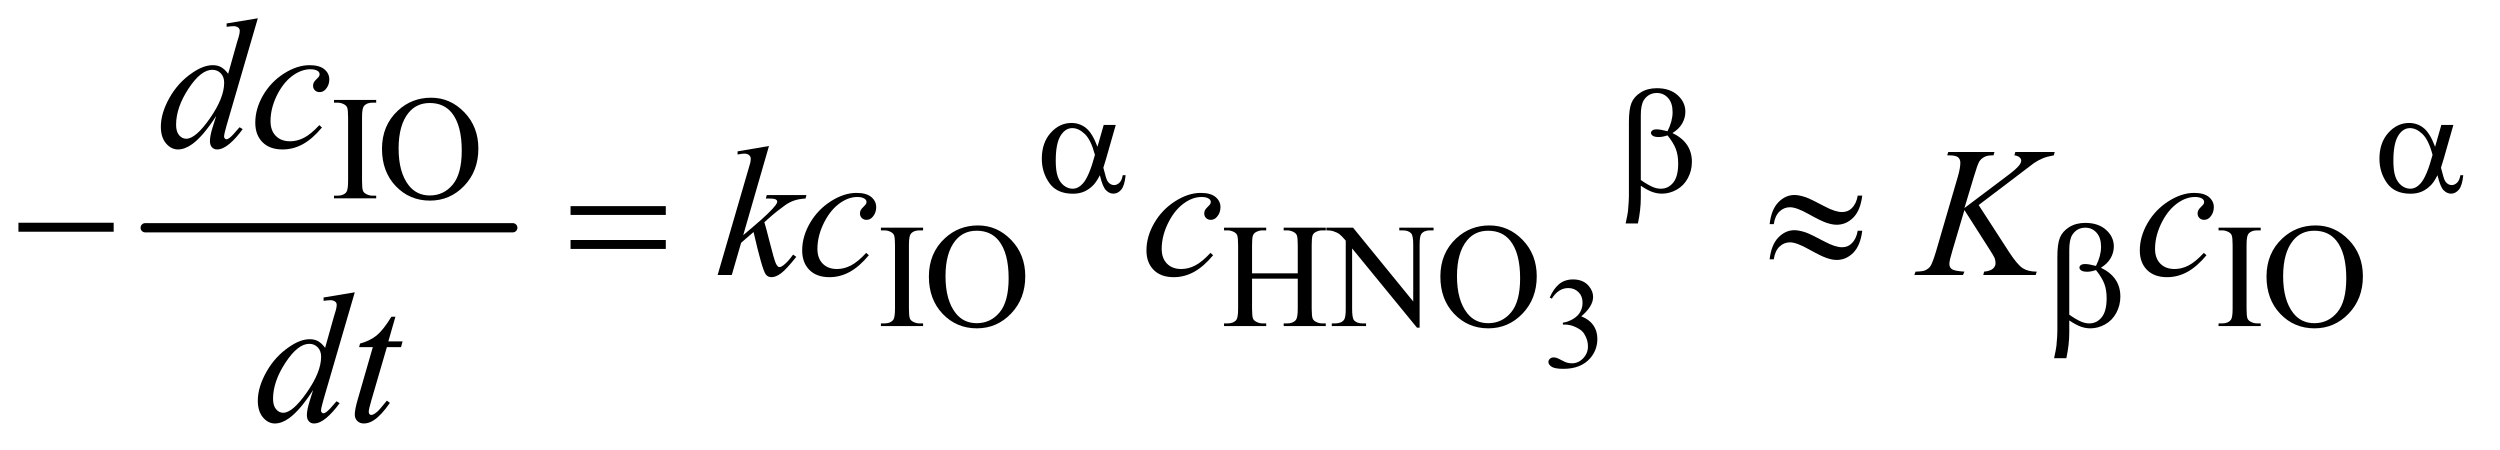 <?xml version="1.0" encoding="UTF-8"?>
<!DOCTYPE svg PUBLIC '-//W3C//DTD SVG 1.0//EN'
          'http://www.w3.org/TR/2001/REC-SVG-20010904/DTD/svg10.dtd'>
<svg stroke-dasharray="none" shape-rendering="auto" xmlns="http://www.w3.org/2000/svg" font-family="'Dialog'" text-rendering="auto" width="211" fill-opacity="1" color-interpolation="auto" color-rendering="auto" preserveAspectRatio="xMidYMid meet" font-size="12px" viewBox="0 0 211 38" fill="black" xmlns:xlink="http://www.w3.org/1999/xlink" stroke="black" image-rendering="auto" stroke-miterlimit="10" stroke-linecap="square" stroke-linejoin="miter" font-style="normal" stroke-width="1" height="38" stroke-dashoffset="0" font-weight="normal" stroke-opacity="1"
><!--Generated by the Batik Graphics2D SVG Generator--><defs id="genericDefs"
  /><g
  ><defs id="defs1"
    ><clipPath clipPathUnits="userSpaceOnUse" id="clipPath1"
      ><path d="M1.028 2.187 L134.835 2.187 L134.835 26.032 L1.028 26.032 L1.028 2.187 Z"
      /></clipPath
      ><clipPath clipPathUnits="userSpaceOnUse" id="clipPath2"
      ><path d="M32.832 69.864 L32.832 831.699 L4307.824 831.699 L4307.824 69.864 Z"
      /></clipPath
    ></defs
    ><g stroke-width="16" transform="scale(1.576,1.576) translate(-1.028,-2.187) matrix(0.031,0,0,0.031,0,0)" stroke-linejoin="round" stroke-linecap="round"
    ><line y2="464" fill="none" x1="284" clip-path="url(#clipPath2)" x2="919" y1="464"
    /></g
    ><g transform="matrix(0.049,0,0,0.049,-1.619,-3.446)"
    ><path d="M2702.375 582.906 Q2708.719 567.922 2718.391 559.781 Q2728.078 551.625 2742.516 551.625 Q2760.344 551.625 2769.859 563.219 Q2777.078 571.859 2777.078 581.703 Q2777.078 597.891 2756.734 615.172 Q2770.406 620.531 2777.406 630.484 Q2784.406 640.438 2784.406 653.891 Q2784.406 673.141 2772.156 687.25 Q2756.188 705.625 2725.891 705.625 Q2710.906 705.625 2705.484 701.906 Q2700.078 698.188 2700.078 693.922 Q2700.078 690.75 2702.641 688.344 Q2705.219 685.938 2708.828 685.938 Q2711.562 685.938 2714.406 686.812 Q2716.266 687.359 2722.828 690.812 Q2729.391 694.25 2731.906 694.906 Q2735.953 696.109 2740.547 696.109 Q2751.703 696.109 2759.953 687.469 Q2768.219 678.828 2768.219 667.016 Q2768.219 658.375 2764.391 650.172 Q2761.547 644.047 2758.156 640.875 Q2753.453 636.5 2745.25 632.953 Q2737.047 629.391 2728.516 629.391 L2725.016 629.391 L2725.016 626.109 Q2733.656 625.016 2742.344 619.875 Q2751.047 614.734 2754.984 607.516 Q2758.922 600.297 2758.922 591.656 Q2758.922 580.391 2751.859 573.453 Q2744.812 566.5 2734.312 566.5 Q2717.359 566.5 2705.984 584.656 L2702.375 582.906 Z" stroke="none" clip-path="url(#clipPath2)"
    /></g
    ><g transform="matrix(0.049,0,0,0.049,-1.619,-3.446)"
    ><path d="M681 407.375 L681 412 L608.375 412 L608.375 407.375 L614.375 407.375 Q624.875 407.375 629.625 401.25 Q632.625 397.25 632.625 382 L632.625 272.5 Q632.625 259.625 631 255.5 Q629.75 252.375 625.875 250.125 Q620.375 247.125 614.375 247.125 L608.375 247.125 L608.375 242.5 L681 242.5 L681 247.125 L674.875 247.125 Q664.5 247.125 659.75 253.25 Q656.625 257.25 656.625 272.5 L656.625 382 Q656.625 394.875 658.25 399 Q659.5 402.125 663.5 404.375 Q668.875 407.375 674.875 407.375 L681 407.375 ZM775.625 238.625 Q808.625 238.625 832.812 263.688 Q857 288.75 857 326.25 Q857 364.875 832.625 390.375 Q808.25 415.875 773.625 415.875 Q738.625 415.875 714.812 391 Q691 366.125 691 326.625 Q691 286.25 718.5 260.75 Q742.375 238.625 775.625 238.625 ZM773.25 247.75 Q750.5 247.75 736.75 264.625 Q719.625 285.625 719.625 326.125 Q719.625 367.625 737.375 390 Q751 407 773.375 407 Q797.25 407 812.812 388.375 Q828.375 369.75 828.375 329.625 Q828.375 286.125 811.25 264.75 Q797.5 247.75 773.25 247.75 Z" stroke="none" clip-path="url(#clipPath2)"
    /></g
    ><g transform="matrix(0.049,0,0,0.049,-1.619,-3.446)"
    ><path d="M1623 627.375 L1623 632 L1550.375 632 L1550.375 627.375 L1556.375 627.375 Q1566.875 627.375 1571.625 621.25 Q1574.625 617.25 1574.625 602 L1574.625 492.5 Q1574.625 479.625 1573 475.5 Q1571.75 472.375 1567.875 470.125 Q1562.375 467.125 1556.375 467.125 L1550.375 467.125 L1550.375 462.5 L1623 462.5 L1623 467.125 L1616.875 467.125 Q1606.5 467.125 1601.75 473.25 Q1598.625 477.25 1598.625 492.5 L1598.625 602 Q1598.625 614.875 1600.25 619 Q1601.5 622.125 1605.5 624.375 Q1610.875 627.375 1616.875 627.375 L1623 627.375 ZM1717.625 458.625 Q1750.625 458.625 1774.812 483.688 Q1799 508.75 1799 546.25 Q1799 584.875 1774.625 610.375 Q1750.25 635.875 1715.625 635.875 Q1680.625 635.875 1656.812 611 Q1633 586.125 1633 546.625 Q1633 506.25 1660.5 480.75 Q1684.375 458.625 1717.625 458.625 ZM1715.25 467.75 Q1692.5 467.75 1678.75 484.625 Q1661.625 505.625 1661.625 546.125 Q1661.625 587.625 1679.375 610 Q1693 627 1715.375 627 Q1739.25 627 1754.812 608.375 Q1770.375 589.75 1770.375 549.625 Q1770.375 506.125 1753.25 484.75 Q1739.5 467.75 1715.25 467.75 ZM2189.625 541.125 L2268.375 541.125 L2268.375 492.625 Q2268.375 479.625 2266.75 475.5 Q2265.5 472.375 2261.5 470.125 Q2256.125 467.125 2250.125 467.125 L2244.125 467.125 L2244.125 462.5 L2316.625 462.5 L2316.625 467.125 L2310.625 467.125 Q2304.625 467.125 2299.25 470 Q2295.25 472 2293.812 476.062 Q2292.375 480.125 2292.375 492.625 L2292.375 602 Q2292.375 614.875 2294 619 Q2295.25 622.125 2299.125 624.375 Q2304.625 627.375 2310.625 627.375 L2316.625 627.375 L2316.625 632 L2244.125 632 L2244.125 627.375 L2250.125 627.375 Q2260.5 627.375 2265.25 621.25 Q2268.375 617.25 2268.375 602 L2268.375 550.375 L2189.625 550.375 L2189.625 602 Q2189.625 614.875 2191.25 619 Q2192.5 622.125 2196.5 624.375 Q2201.875 627.375 2207.875 627.375 L2214 627.375 L2214 632 L2141.375 632 L2141.375 627.375 L2147.375 627.375 Q2157.875 627.375 2162.625 621.25 Q2165.625 617.25 2165.625 602 L2165.625 492.625 Q2165.625 479.625 2164 475.5 Q2162.75 472.375 2158.875 470.125 Q2153.375 467.125 2147.375 467.125 L2141.375 467.125 L2141.375 462.5 L2214 462.5 L2214 467.125 L2207.875 467.125 Q2201.875 467.125 2196.5 470 Q2192.625 472 2191.125 476.062 Q2189.625 480.125 2189.625 492.625 L2189.625 541.125 ZM2317.625 462.5 L2363.625 462.5 L2467.25 589.625 L2467.25 491.875 Q2467.25 476.25 2463.75 472.375 Q2459.125 467.125 2449.125 467.125 L2443.25 467.125 L2443.25 462.5 L2502.25 462.5 L2502.25 467.125 L2496.25 467.125 Q2485.5 467.125 2481 473.625 Q2478.25 477.625 2478.25 491.875 L2478.25 634.75 L2473.75 634.75 L2362 498.25 L2362 602.625 Q2362 618.25 2365.375 622.125 Q2370.125 627.375 2380 627.375 L2386 627.375 L2386 632 L2327 632 L2327 627.375 L2332.875 627.375 Q2343.75 627.375 2348.25 620.875 Q2351 616.875 2351 602.625 L2351 484.75 Q2343.625 476.125 2339.812 473.375 Q2336 470.625 2328.625 468.25 Q2325 467.125 2317.625 467.125 L2317.625 462.5 ZM2598.625 458.625 Q2631.625 458.625 2655.812 483.688 Q2680 508.75 2680 546.25 Q2680 584.875 2655.625 610.375 Q2631.25 635.875 2596.625 635.875 Q2561.625 635.875 2537.812 611 Q2514 586.125 2514 546.625 Q2514 506.25 2541.5 480.75 Q2565.375 458.625 2598.625 458.625 ZM2596.25 467.75 Q2573.5 467.75 2559.75 484.625 Q2542.625 505.625 2542.625 546.125 Q2542.625 587.625 2560.375 610 Q2574 627 2596.375 627 Q2620.25 627 2635.812 608.375 Q2651.375 589.75 2651.375 549.625 Q2651.375 506.125 2634.25 484.75 Q2620.5 467.75 2596.25 467.75 ZM3927 627.375 L3927 632 L3854.375 632 L3854.375 627.375 L3860.375 627.375 Q3870.875 627.375 3875.625 621.25 Q3878.625 617.25 3878.625 602 L3878.625 492.5 Q3878.625 479.625 3877 475.5 Q3875.75 472.375 3871.875 470.125 Q3866.375 467.125 3860.375 467.125 L3854.375 467.125 L3854.375 462.5 L3927 462.5 L3927 467.125 L3920.875 467.125 Q3910.5 467.125 3905.75 473.25 Q3902.625 477.25 3902.625 492.5 L3902.625 602 Q3902.625 614.875 3904.25 619 Q3905.5 622.125 3909.5 624.375 Q3914.875 627.375 3920.875 627.375 L3927 627.375 ZM4021.625 458.625 Q4054.625 458.625 4078.812 483.688 Q4103 508.75 4103 546.25 Q4103 584.875 4078.625 610.375 Q4054.25 635.875 4019.625 635.875 Q3984.625 635.875 3960.812 611 Q3937 586.125 3937 546.625 Q3937 506.25 3964.5 480.75 Q3988.375 458.625 4021.625 458.625 ZM4019.25 467.75 Q3996.5 467.75 3982.75 484.625 Q3965.625 505.625 3965.625 546.125 Q3965.625 587.625 3983.375 610 Q3997 627 4019.375 627 Q4043.25 627 4058.812 608.375 Q4074.375 589.75 4074.375 549.625 Q4074.375 506.125 4057.25 484.75 Q4043.5 467.75 4019.25 467.75 Z" stroke="none" clip-path="url(#clipPath2)"
    /></g
    ><g transform="matrix(0.049,0,0,0.049,-1.619,-3.446)"
    ><path d="M477.125 101.812 L423.375 286.188 Q419 301.188 419 305.875 Q419 307.438 420.328 308.844 Q421.656 310.25 423.062 310.25 Q425.094 310.25 427.906 308.219 Q433.219 304.469 445.719 289.469 L451.031 292.75 Q439.781 308.375 428.297 318.062 Q416.812 327.75 406.812 327.75 Q401.5 327.75 398.062 324 Q394.625 320.25 394.625 313.375 Q394.625 304.469 399.312 289.469 L405.406 270.094 Q382.75 305.094 364.156 318.531 Q351.344 327.75 339.625 327.75 Q327.75 327.75 318.922 317.203 Q310.094 306.656 310.094 288.531 Q310.094 265.25 324.938 238.844 Q339.781 212.438 364.156 195.875 Q383.375 182.594 399.469 182.594 Q407.906 182.594 414 186.031 Q420.094 189.469 426.031 197.438 L441.344 143.062 Q443.062 137.281 444.156 133.844 Q446.031 127.594 446.031 123.531 Q446.031 120.25 443.688 118.062 Q440.406 115.406 435.25 115.406 Q431.656 115.406 423.375 116.5 L423.375 110.719 L477.125 101.812 ZM419.156 212.75 Q419.156 202.75 413.375 196.656 Q407.594 190.562 398.688 190.562 Q379 190.562 357.672 223.062 Q336.344 255.562 336.344 285.25 Q336.344 296.969 341.5 303.141 Q346.656 309.312 353.844 309.312 Q370.094 309.312 394.625 274.156 Q419.156 239 419.156 212.75 ZM587.594 289.938 Q571.344 309.469 554.781 318.609 Q538.219 327.75 519.781 327.75 Q497.594 327.75 485.172 315.25 Q472.75 302.75 472.75 281.656 Q472.75 257.75 486.109 234.625 Q499.469 211.5 522.047 197.047 Q544.625 182.594 566.344 182.594 Q583.375 182.594 591.812 189.703 Q600.25 196.812 600.25 207.125 Q600.25 216.812 594.312 223.688 Q589.938 229 583.531 229 Q578.688 229 575.484 225.875 Q572.281 222.75 572.281 218.062 Q572.281 215.094 573.453 212.594 Q574.625 210.094 578.297 206.578 Q581.969 203.062 582.75 201.5 Q583.531 199.938 583.531 198.219 Q583.531 194.938 580.562 192.75 Q576.031 189.625 567.75 189.625 Q552.438 189.625 537.438 200.406 Q522.438 211.188 511.812 231.031 Q499 255.094 499 279.156 Q499 295.094 508.062 304.391 Q517.125 313.688 532.75 313.688 Q544.781 313.688 556.578 307.672 Q568.375 301.656 583.062 285.875 L587.594 289.938 Z" stroke="none" clip-path="url(#clipPath2)"
    /></g
    ><g transform="matrix(0.049,0,0,0.049,-1.619,-3.446)"
    ><path d="M1357.562 321.812 L1313.188 475.406 L1331 460.25 Q1360.219 435.562 1368.969 423.688 Q1371.781 419.781 1371.781 417.75 Q1371.781 416.344 1370.844 415.094 Q1369.906 413.844 1367.172 413.062 Q1364.438 412.281 1357.562 412.281 L1352.094 412.281 L1353.812 406.344 L1422.094 406.344 L1420.531 412.281 Q1408.812 412.906 1400.297 415.953 Q1391.781 419 1383.812 424.938 Q1368.031 436.656 1363.031 441.188 L1349.594 453.062 Q1353.031 464.312 1358.031 484.469 Q1366.469 517.906 1369.438 524.156 Q1372.406 530.406 1375.531 530.406 Q1378.188 530.406 1381.781 527.75 Q1389.906 521.812 1399.125 508.844 L1404.594 512.75 Q1387.562 534.156 1378.5 540.953 Q1369.438 547.75 1361.938 547.75 Q1355.375 547.75 1351.781 542.594 Q1345.531 533.375 1331 469.938 L1309.594 488.531 L1293.5 544 L1269.125 544 L1321 365.719 L1325.375 350.562 Q1326.156 346.656 1326.156 343.688 Q1326.156 339.938 1323.266 337.438 Q1320.375 334.938 1314.906 334.938 Q1311.312 334.938 1303.5 336.5 L1303.5 331.031 L1357.562 321.812 ZM1529.594 509.938 Q1513.344 529.469 1496.781 538.609 Q1480.219 547.75 1461.781 547.75 Q1439.594 547.75 1427.172 535.25 Q1414.75 522.75 1414.75 501.656 Q1414.75 477.75 1428.109 454.625 Q1441.469 431.5 1464.047 417.047 Q1486.625 402.594 1508.344 402.594 Q1525.375 402.594 1533.812 409.703 Q1542.25 416.812 1542.25 427.125 Q1542.25 436.812 1536.312 443.688 Q1531.938 449 1525.531 449 Q1520.688 449 1517.484 445.875 Q1514.281 442.75 1514.281 438.062 Q1514.281 435.094 1515.453 432.594 Q1516.625 430.094 1520.297 426.578 Q1523.969 423.062 1524.75 421.5 Q1525.531 419.938 1525.531 418.219 Q1525.531 414.938 1522.562 412.75 Q1518.031 409.625 1509.75 409.625 Q1494.438 409.625 1479.438 420.406 Q1464.438 431.188 1453.812 451.031 Q1441 475.094 1441 499.156 Q1441 515.094 1450.062 524.391 Q1459.125 533.688 1474.75 533.688 Q1486.781 533.688 1498.578 527.672 Q1510.375 521.656 1525.062 505.875 L1529.594 509.938 ZM2122.594 509.938 Q2106.344 529.469 2089.781 538.609 Q2073.219 547.75 2054.781 547.75 Q2032.594 547.75 2020.172 535.25 Q2007.75 522.75 2007.75 501.656 Q2007.75 477.75 2021.109 454.625 Q2034.469 431.5 2057.047 417.047 Q2079.625 402.594 2101.344 402.594 Q2118.375 402.594 2126.812 409.703 Q2135.25 416.812 2135.25 427.125 Q2135.25 436.812 2129.312 443.688 Q2124.938 449 2118.531 449 Q2113.688 449 2110.484 445.875 Q2107.281 442.75 2107.281 438.062 Q2107.281 435.094 2108.453 432.594 Q2109.625 430.094 2113.297 426.578 Q2116.969 423.062 2117.75 421.5 Q2118.531 419.938 2118.531 418.219 Q2118.531 414.938 2115.562 412.75 Q2111.031 409.625 2102.75 409.625 Q2087.438 409.625 2072.438 420.406 Q2057.438 431.188 2046.812 451.031 Q2034 475.094 2034 499.156 Q2034 515.094 2043.062 524.391 Q2052.125 533.688 2067.75 533.688 Q2079.781 533.688 2091.578 527.672 Q2103.375 521.656 2118.062 505.875 L2122.594 509.938 ZM3441.188 423.531 L3493.688 504.625 Q3507.75 526.188 3516.969 532.203 Q3526.188 538.219 3541.188 538.219 L3539.469 544 L3449.156 544 L3450.562 538.219 Q3461.344 537.125 3465.797 533.062 Q3470.25 529 3470.25 523.844 Q3470.25 519.156 3468.688 514.781 Q3467.438 511.656 3459.625 499.469 L3416.656 432.125 L3395.875 502.281 Q3390.719 519.156 3390.719 524.938 Q3390.719 530.875 3395.094 534 Q3399.469 537.125 3416.656 538.219 L3414.156 544 L3330.406 544 L3332.438 538.219 Q3344.625 537.906 3348.844 536.031 Q3355.094 533.219 3358.062 528.844 Q3362.125 522.438 3368.062 502.281 L3405.406 374.312 Q3409.625 359.625 3409.625 350.719 Q3409.625 344.469 3405.641 341.188 Q3401.656 337.906 3390.094 337.906 L3386.969 337.906 L3388.844 332.125 L3468.375 332.125 L3466.812 337.906 Q3456.969 337.75 3452.125 340.094 Q3445.406 343.375 3442.281 348.531 Q3439.156 353.688 3433.062 374.312 L3416.656 428.688 L3491.969 371.969 Q3506.969 360.719 3511.656 354.156 Q3514.469 350.094 3514.469 346.812 Q3514.469 344 3511.578 341.344 Q3508.688 338.688 3502.75 337.906 L3504.312 332.125 L3572.125 332.125 L3570.719 337.906 Q3559.625 339.781 3552.047 342.828 Q3544.469 345.875 3536.5 351.188 Q3534.156 352.75 3506.031 374.312 L3441.188 423.531 ZM3833.594 509.938 Q3817.344 529.469 3800.781 538.609 Q3784.219 547.75 3765.781 547.75 Q3743.594 547.75 3731.172 535.25 Q3718.75 522.75 3718.75 501.656 Q3718.75 477.75 3732.109 454.625 Q3745.469 431.5 3768.047 417.047 Q3790.625 402.594 3812.344 402.594 Q3829.375 402.594 3837.812 409.703 Q3846.25 416.812 3846.25 427.125 Q3846.25 436.812 3840.312 443.688 Q3835.938 449 3829.531 449 Q3824.688 449 3821.484 445.875 Q3818.281 442.75 3818.281 438.062 Q3818.281 435.094 3819.453 432.594 Q3820.625 430.094 3824.297 426.578 Q3827.969 423.062 3828.75 421.5 Q3829.531 419.938 3829.531 418.219 Q3829.531 414.938 3826.562 412.75 Q3822.031 409.625 3813.75 409.625 Q3798.438 409.625 3783.438 420.406 Q3768.438 431.188 3757.812 451.031 Q3745 475.094 3745 499.156 Q3745 515.094 3754.062 524.391 Q3763.125 533.688 3778.75 533.688 Q3790.781 533.688 3802.578 527.672 Q3814.375 521.656 3829.062 505.875 L3833.594 509.938 Z" stroke="none" clip-path="url(#clipPath2)"
    /></g
    ><g transform="matrix(0.049,0,0,0.049,-1.619,-3.446)"
    ><path d="M644.125 573.812 L590.375 758.188 Q586 773.188 586 777.875 Q586 779.438 587.328 780.844 Q588.656 782.25 590.062 782.25 Q592.094 782.25 594.906 780.219 Q600.219 776.469 612.719 761.469 L618.031 764.75 Q606.781 780.375 595.297 790.062 Q583.812 799.75 573.812 799.75 Q568.5 799.75 565.062 796 Q561.625 792.25 561.625 785.375 Q561.625 776.469 566.312 761.469 L572.406 742.094 Q549.75 777.094 531.156 790.531 Q518.344 799.75 506.625 799.75 Q494.75 799.75 485.922 789.203 Q477.094 778.656 477.094 760.531 Q477.094 737.25 491.938 710.844 Q506.781 684.438 531.156 667.875 Q550.375 654.594 566.469 654.594 Q574.906 654.594 581 658.031 Q587.094 661.469 593.031 669.438 L608.344 615.062 Q610.062 609.281 611.156 605.844 Q613.031 599.594 613.031 595.531 Q613.031 592.25 610.688 590.062 Q607.406 587.406 602.25 587.406 Q598.656 587.406 590.375 588.5 L590.375 582.719 L644.125 573.812 ZM586.156 684.75 Q586.156 674.75 580.375 668.656 Q574.594 662.562 565.688 662.562 Q546 662.562 524.672 695.062 Q503.344 727.562 503.344 757.25 Q503.344 768.969 508.5 775.141 Q513.656 781.312 520.844 781.312 Q537.094 781.312 561.625 746.156 Q586.156 711 586.156 684.75 ZM714.125 615.844 L701.938 658.344 L726.469 658.344 L723.812 668.188 L699.438 668.188 L672.562 760.375 Q668.188 775.219 668.188 779.594 Q668.188 782.25 669.438 783.656 Q670.688 785.062 672.406 785.062 Q676.312 785.062 682.719 779.594 Q686.469 776.469 699.438 760.375 L704.594 764.281 Q690.219 785.219 677.406 793.812 Q668.656 799.75 659.75 799.75 Q652.875 799.75 648.5 795.453 Q644.125 791.156 644.125 784.438 Q644.125 776 649.125 758.656 L675.219 668.188 L651.625 668.188 L653.188 662.094 Q670.375 657.406 681.781 648.109 Q693.188 638.812 707.25 615.844 L714.125 615.844 Z" stroke="none" clip-path="url(#clipPath2)"
    /></g
    ><g transform="matrix(0.049,0,0,0.049,-1.619,-3.446)"
    ><path d="M1934.125 285.5 L1954.875 285.5 L1938.625 342.375 Q1937 347.75 1933.5 359.25 Q1938.25 378.5 1940.625 382.25 Q1945.125 389.125 1952 389.125 Q1957 389.125 1961.25 385 Q1965.5 380.875 1966.875 372.125 L1971.875 372.125 Q1970.125 390.125 1964.312 397 Q1958.5 403.875 1950.875 403.875 Q1943.75 403.875 1937.938 397.875 Q1932.125 391.875 1927.5 372.125 Q1922 383 1916.75 388.625 Q1909.375 396.375 1900.75 400.188 Q1892.125 404 1881.125 404 Q1853.5 404 1840.5 385.625 Q1827.5 367.25 1827.5 343.75 Q1827.5 316.25 1842.75 299.188 Q1858 282.125 1878.5 282.125 Q1892.75 282.125 1903.625 290.812 Q1914.5 299.5 1923.375 323.125 L1934.125 285.5 ZM1919 337.125 Q1912.25 311.375 1901.625 301.188 Q1891 291 1880 291 Q1867.75 291 1859.625 304.438 Q1851.5 317.875 1851.5 347.25 Q1851.5 364.625 1855 374.562 Q1858.5 384.5 1865.562 389.938 Q1872.625 395.375 1880.5 395.375 Q1890.125 395.375 1898.125 386.5 Q1909 374.5 1919 337.125 ZM2859.25 390.25 L2859.25 411.375 Q2859.25 431.625 2854.25 455.25 L2833.125 455.25 Q2836.5 439.75 2837.125 434.125 Q2838.75 416.625 2838.75 408.5 L2838.75 280.75 Q2838.75 258.375 2843.188 247.562 Q2847.625 236.75 2859.188 229.5 Q2870.75 222.25 2886.875 222.25 Q2909.25 222.25 2922.625 234.25 Q2936 246.25 2936 262.75 Q2936 273.375 2930.562 282.938 Q2925.125 292.5 2913.75 299.5 Q2947.25 315.5 2947.25 349.25 Q2947.25 364.25 2940.25 377.25 Q2933.25 390.25 2921 397.062 Q2908.75 403.875 2895.75 403.875 Q2887.375 403.875 2879.188 401 Q2871 398.125 2859.25 390.25 ZM2859.25 380.375 Q2871.375 388.875 2880.375 392.625 Q2887.125 395.375 2893.875 395.375 Q2906.5 395.375 2915.062 384.938 Q2923.625 374.5 2923.625 351.875 Q2923.625 337.625 2919.562 326.938 Q2915.5 316.25 2905.25 303.5 Q2896.625 306.375 2890.375 306.375 Q2882.875 306.375 2879.812 304.125 Q2876.75 301.875 2876.75 299.25 Q2876.75 296.875 2879.125 295 Q2881.5 293.125 2886.75 293.125 Q2892.875 293.125 2905.25 296.375 Q2914 279 2914 263.5 Q2914 247.75 2906.25 239.125 Q2898.5 230.5 2887 230.5 Q2872.5 230.5 2864.5 242.75 Q2859.25 250.875 2859.25 268.875 L2859.25 380.375 ZM4238.125 285.5 L4258.875 285.5 L4242.625 342.375 Q4241 347.75 4237.5 359.25 Q4242.25 378.5 4244.625 382.25 Q4249.125 389.125 4256 389.125 Q4261 389.125 4265.25 385 Q4269.5 380.875 4270.875 372.125 L4275.875 372.125 Q4274.125 390.125 4268.312 397 Q4262.5 403.875 4254.875 403.875 Q4247.75 403.875 4241.938 397.875 Q4236.125 391.875 4231.5 372.125 Q4226 383 4220.75 388.625 Q4213.375 396.375 4204.75 400.188 Q4196.125 404 4185.125 404 Q4157.5 404 4144.5 385.625 Q4131.5 367.25 4131.5 343.75 Q4131.5 316.25 4146.75 299.188 Q4162 282.125 4182.5 282.125 Q4196.75 282.125 4207.625 290.812 Q4218.5 299.5 4227.375 323.125 L4238.125 285.5 ZM4223 337.125 Q4216.25 311.375 4205.625 301.188 Q4195 291 4184 291 Q4171.75 291 4163.625 304.438 Q4155.5 317.875 4155.5 347.25 Q4155.5 364.625 4159 374.562 Q4162.5 384.5 4169.562 389.938 Q4176.625 395.375 4184.5 395.375 Q4194.125 395.375 4202.125 386.5 Q4213 374.5 4223 337.125 Z" stroke="none" clip-path="url(#clipPath2)"
    /></g
    ><g transform="matrix(0.049,0,0,0.049,-1.619,-3.446)"
    ><path d="M3597.25 622.25 L3597.25 643.375 Q3597.25 663.625 3592.25 687.25 L3571.125 687.25 Q3574.5 671.75 3575.125 666.125 Q3576.75 648.625 3576.75 640.5 L3576.75 512.75 Q3576.75 490.375 3581.188 479.562 Q3585.625 468.75 3597.188 461.5 Q3608.75 454.25 3624.875 454.25 Q3647.25 454.25 3660.625 466.25 Q3674 478.25 3674 494.75 Q3674 505.375 3668.562 514.938 Q3663.125 524.5 3651.75 531.5 Q3685.25 547.5 3685.25 581.25 Q3685.25 596.25 3678.25 609.25 Q3671.25 622.25 3659 629.062 Q3646.75 635.875 3633.75 635.875 Q3625.375 635.875 3617.188 633 Q3609 630.125 3597.25 622.25 ZM3597.25 612.375 Q3609.375 620.875 3618.375 624.625 Q3625.125 627.375 3631.875 627.375 Q3644.5 627.375 3653.062 616.938 Q3661.625 606.5 3661.625 583.875 Q3661.625 569.625 3657.562 558.938 Q3653.5 548.25 3643.25 535.5 Q3634.625 538.375 3628.375 538.375 Q3620.875 538.375 3617.812 536.125 Q3614.75 533.875 3614.75 531.25 Q3614.75 528.875 3617.125 527 Q3619.5 525.125 3624.75 525.125 Q3630.875 525.125 3643.25 528.375 Q3652 511 3652 495.5 Q3652 479.75 3644.25 471.125 Q3636.5 462.5 3625 462.5 Q3610.5 462.5 3602.5 474.75 Q3597.25 482.875 3597.25 500.875 L3597.25 612.375 Z" stroke="none" clip-path="url(#clipPath2)"
    /></g
    ><g transform="matrix(0.049,0,0,0.049,-1.619,-3.446)"
    ><path d="M64.781 454 L228.844 454 L228.844 469.469 L64.781 469.469 L64.781 454 ZM1015.781 425.406 L1179.844 425.406 L1179.844 440.562 L1015.781 440.562 L1015.781 425.406 ZM1015.781 483.688 L1179.844 483.688 L1179.844 499.156 L1015.781 499.156 L1015.781 483.688 ZM3232.844 407.281 L3240.656 407.281 Q3237.531 432.75 3225.266 445.094 Q3213 457.438 3196.594 457.438 Q3188.938 457.438 3179.016 454.078 Q3169.094 450.719 3148.234 439 Q3127.375 427.281 3116.125 427.281 Q3105.812 427.281 3098.078 434.703 Q3090.344 442.125 3088.312 456.344 L3081.125 456.344 Q3084.094 431.031 3096.281 418.609 Q3108.469 406.188 3123.938 406.188 Q3131.594 406.188 3143 409.938 Q3151.281 412.75 3175.656 425.719 Q3194.094 435.562 3205.812 435.562 Q3215.812 435.562 3222.219 429.312 Q3230.656 421.188 3232.844 407.281 ZM3232.844 467.75 L3240.656 467.75 Q3237.531 493.219 3225.266 505.641 Q3213 518.062 3196.594 518.062 Q3188.938 518.062 3179.016 514.625 Q3169.094 511.188 3148.234 499.469 Q3127.375 487.75 3116.125 487.75 Q3105.812 487.75 3098.078 495.172 Q3090.344 502.594 3088.312 516.969 L3081.125 516.969 Q3084.094 491.656 3096.281 479.234 Q3108.469 466.812 3123.938 466.812 Q3131.594 466.812 3143 470.562 Q3151.281 473.375 3175.656 486.344 Q3194.094 496.188 3205.812 496.188 Q3215.812 496.188 3222.219 489.781 Q3230.656 481.656 3232.844 467.75 Z" stroke="none" clip-path="url(#clipPath2)"
    /></g
  ></g
></svg
>
